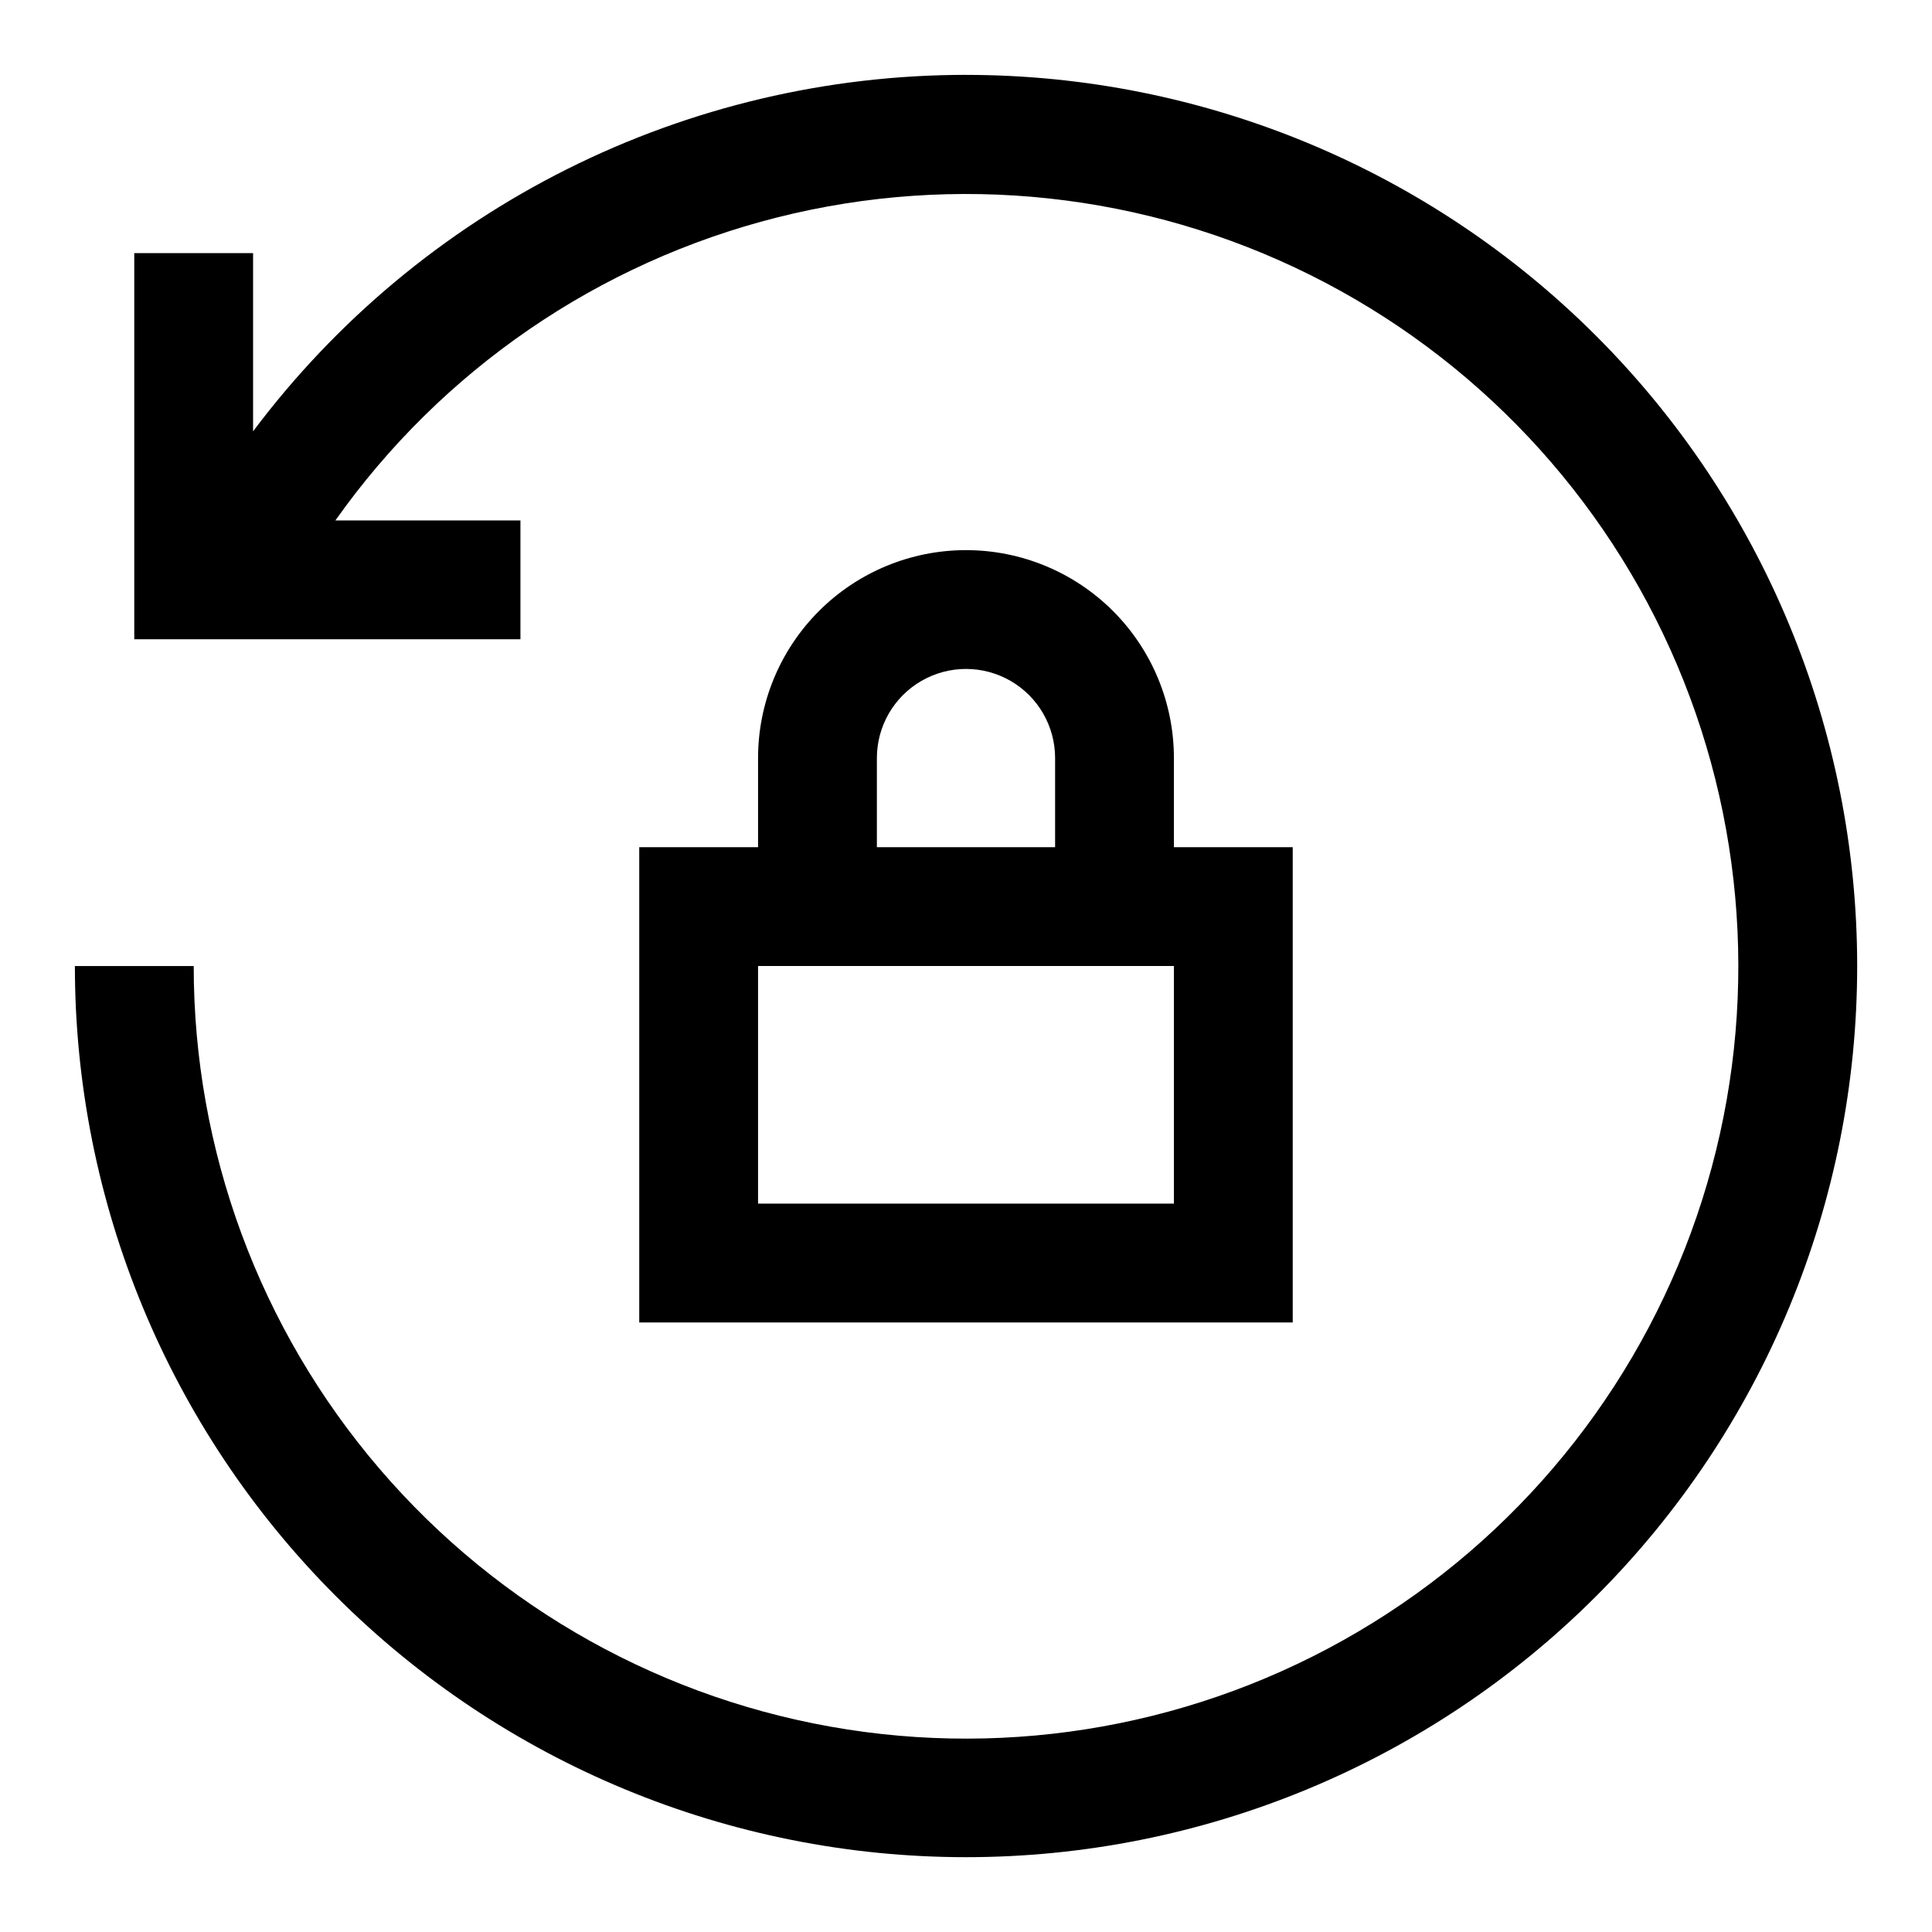 <?xml version="1.0" encoding="UTF-8"?>
<!-- The Best Svg Icon site in the world: iconSvg.co, Visit us! https://iconsvg.co -->
<svg fill="#000000" width="800px" height="800px" version="1.1" viewBox="144 144 512 512" xmlns="http://www.w3.org/2000/svg">
 <g>
  <path d="m400 163.84c-36.664 0-72.824 8.539-105.62 24.934-32.789 16.398-61.316 40.203-83.312 69.531v-47.23h-31.488v102.34h102.34v-31.488h-49.043c28.199-39.887 69.738-68.375 117.11-80.312 47.367-11.938 97.445-6.539 141.18 15.223 43.738 21.758 78.25 58.441 97.301 103.42 19.051 44.984 21.387 95.297 6.582 141.85-14.805 46.555-45.77 86.277-87.305 111.99-41.531 25.719-90.895 35.73-139.16 28.23-48.273-7.5-92.27-32.016-124.04-69.121-31.773-37.105-49.227-84.352-49.211-133.2h-31.488c0 62.633 24.883 122.7 69.172 166.99 44.289 44.289 104.36 69.172 166.99 69.172 62.633 0 122.7-24.883 166.99-69.172 44.289-44.289 69.172-104.36 69.172-166.99 0-62.637-24.883-122.7-69.172-166.99-44.289-44.289-104.36-69.172-166.99-69.172z"/>
  <path d="m400 289.79c-14.617 0-28.633 5.809-38.965 16.141-10.336 10.336-16.141 24.352-16.141 38.965v23.617h-31.488v125.95h173.18v-125.95h-31.488v-23.617c0-14.613-5.805-28.629-16.137-38.965-10.336-10.332-24.352-16.141-38.965-16.141zm-23.617 55.105c0-8.438 4.5-16.234 11.809-20.453 7.305-4.219 16.309-4.219 23.613 0 7.309 4.219 11.809 12.016 11.809 20.453v23.617h-47.23zm78.719 118.08h-110.21v-62.977h110.21z"/>
 </g>
</svg>